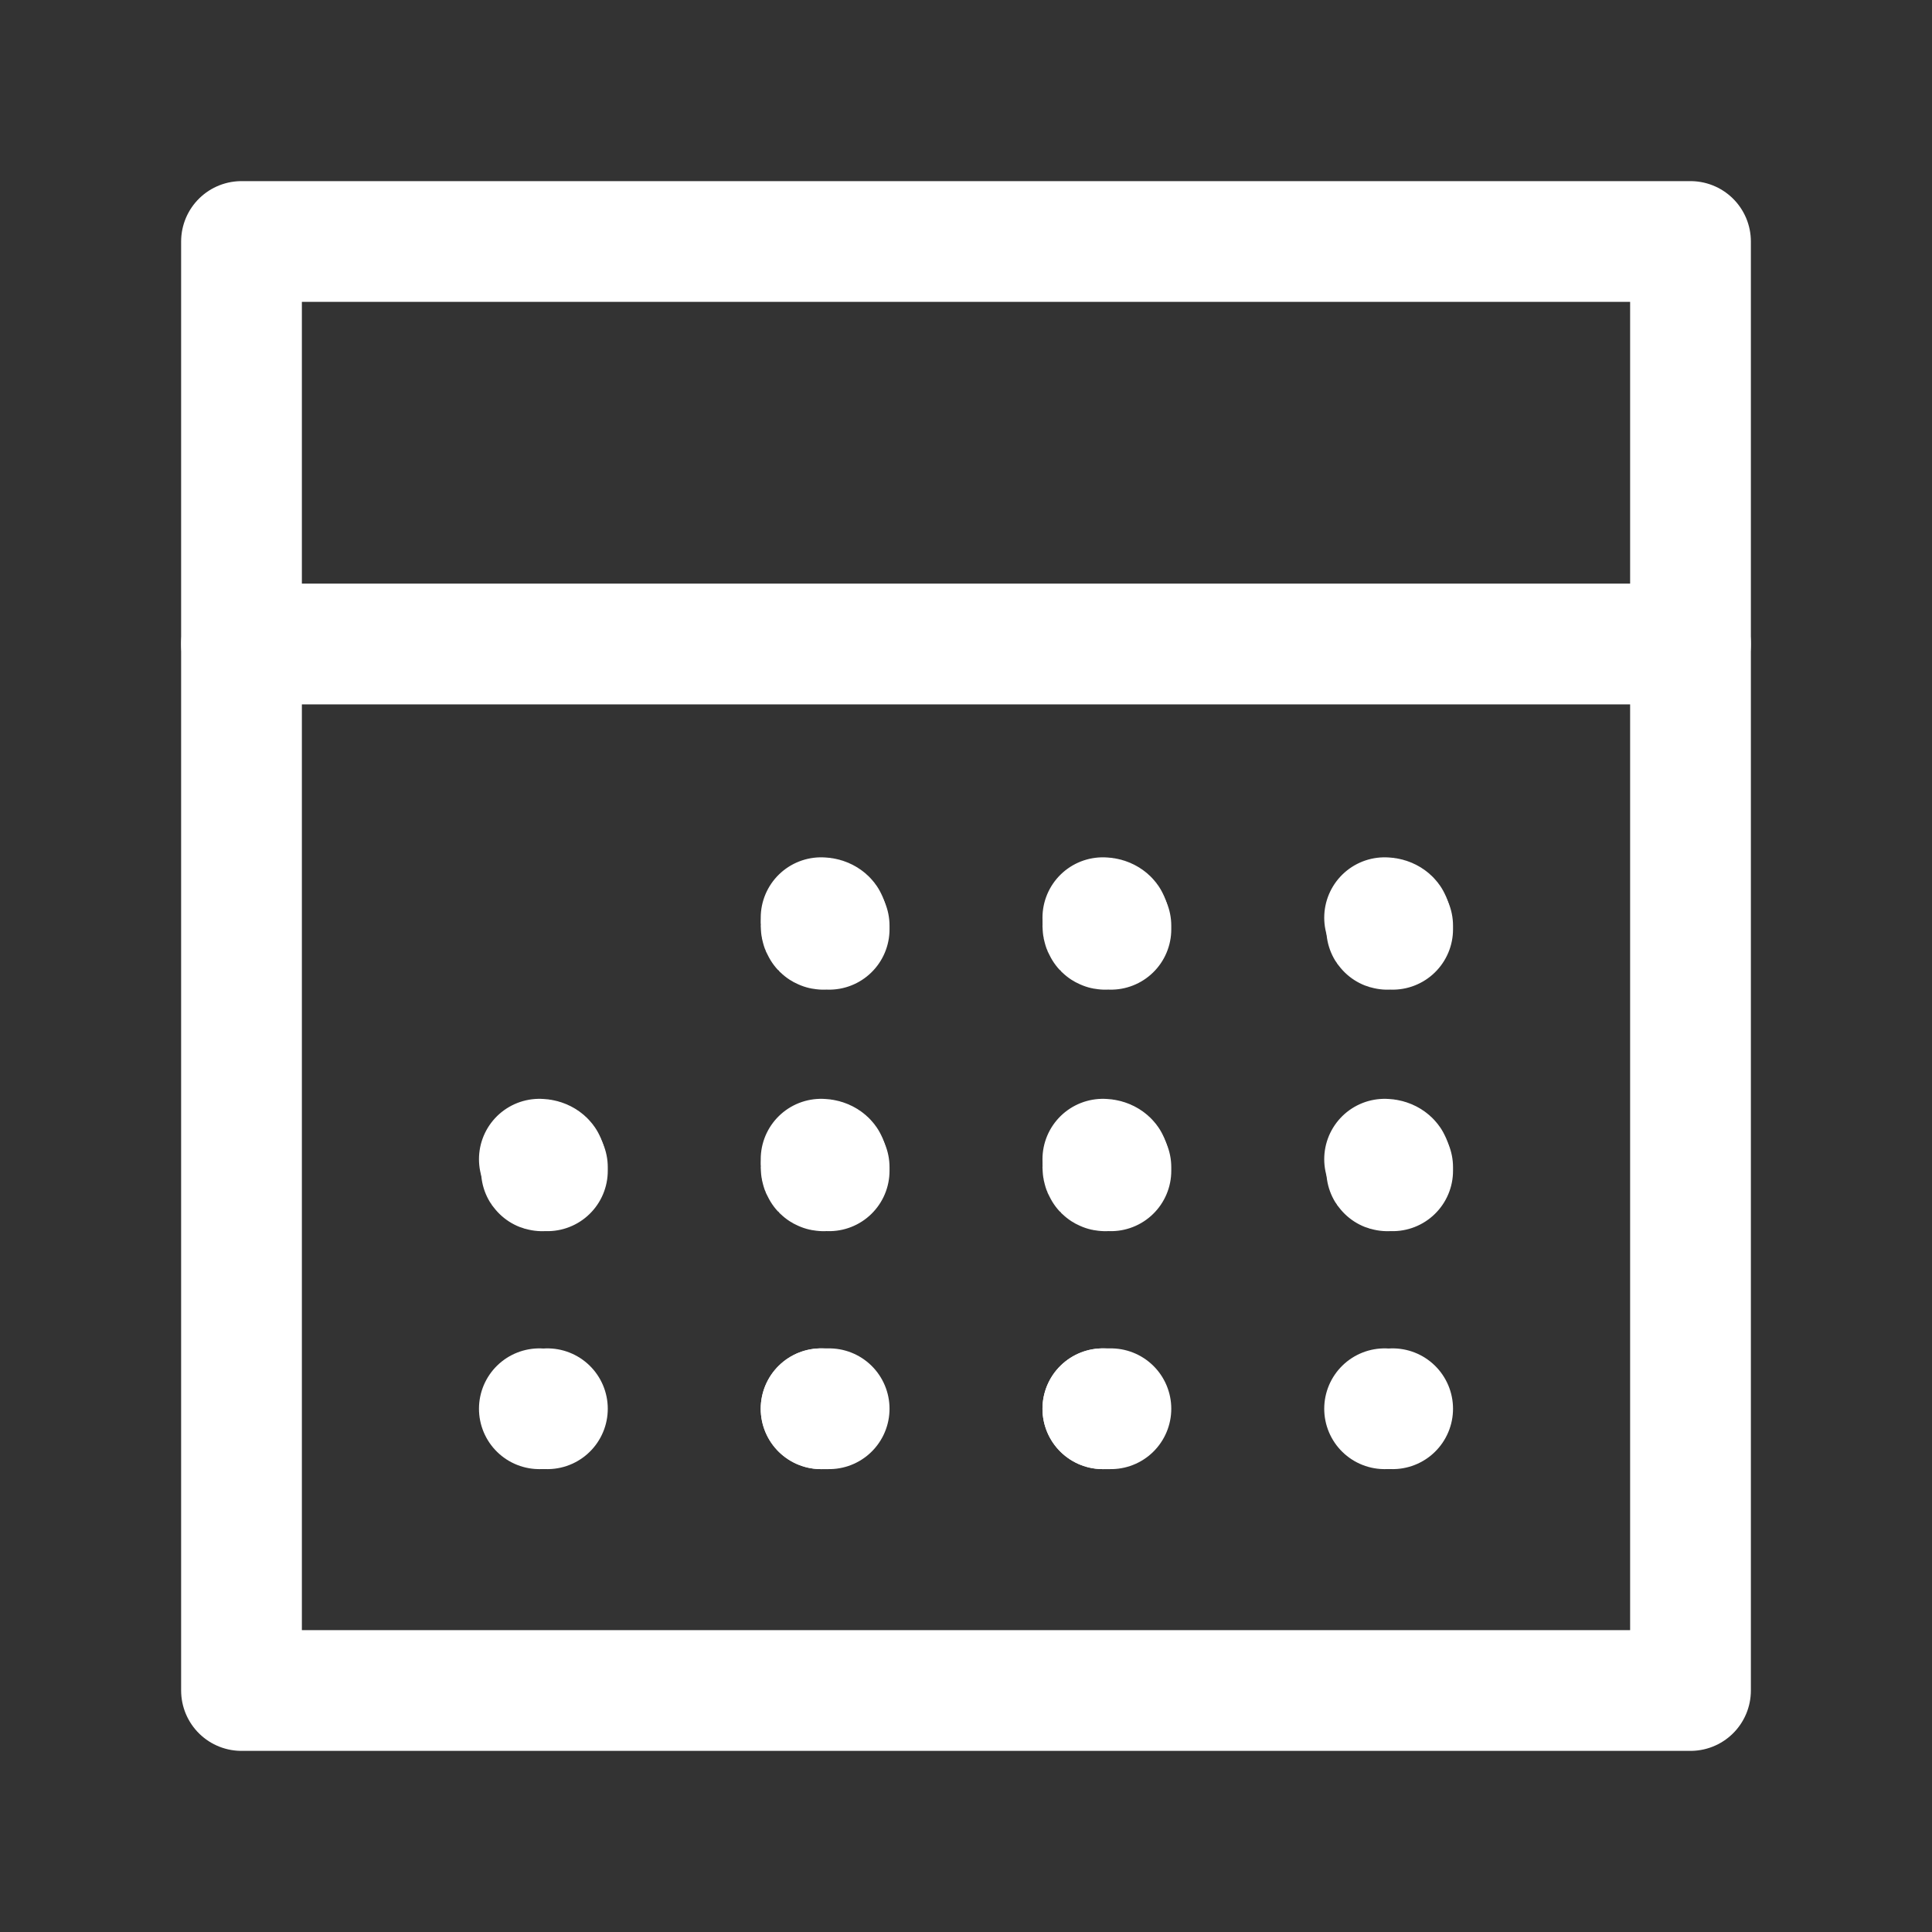 <?xml version="1.0" encoding="utf-8"?>
<!-- Generator: Adobe Illustrator 26.0.2, SVG Export Plug-In . SVG Version: 6.00 Build 0)  -->
<svg version="1.1" id="Layer_1" xmlns="http://www.w3.org/2000/svg" xmlns:xlink="http://www.w3.org/1999/xlink" x="0px" y="0px"
	 viewBox="0 0 24 24" style="enable-background:new 0 0 24 24;" xml:space="preserve">
<rect x="0" y="0" width="24" height="24" fill="#333333" stroke="none"/>
<style type="text/css">
	.st0{fill:none;stroke:#FFFFFF;stroke-width:1.5;stroke-linecap:round;stroke-linejoin:round;}
	.st1{fill:none;}
</style>
<g>
	<rect x="3" y="3" class="st0" width="18" height="18"/>
	<line class="st0" x1="21" y1="8" x2="3" y2="8"/>
	<path class="st0" d="M17.3,11.5L17.3,11.5C17.3,11.5,17.3,11.6,17.3,11.5C17.2,11.6,17.2,11.5,17.3,11.5
		C17.2,11.5,17.2,11.4,17.3,11.5"/>
	<path class="st0" d="M17.2,11.4L17.2,11.4C17.3,11.4,17.3,11.5,17.2,11.4L17.2,11.4"/>
	<path class="st0" d="M13.8,11.5L13.8,11.5C13.8,11.5,13.8,11.6,13.8,11.5c-0.1,0.1-0.1,0-0.1,0S13.7,11.4,13.8,11.5"/>
	<path class="st0" d="M13.7,11.4L13.7,11.4C13.8,11.4,13.8,11.5,13.7,11.4L13.7,11.4"/>
	<path class="st0" d="M10.3,11.5L10.3,11.5C10.3,11.5,10.3,11.6,10.3,11.5c-0.1,0.1-0.1,0-0.1,0S10.2,11.4,10.3,11.5"/>
	<path class="st0" d="M10.2,11.4L10.2,11.4C10.3,11.4,10.3,11.5,10.2,11.4L10.2,11.4"/>
	<path class="st0" d="M6.8,14.5L6.8,14.5C6.8,14.5,6.8,14.6,6.8,14.5C6.7,14.6,6.7,14.5,6.8,14.5C6.7,14.5,6.7,14.4,6.8,14.5"/>
	<path class="st0" d="M6.7,14.4L6.7,14.4C6.8,14.4,6.8,14.5,6.7,14.4L6.7,14.4"/>
	<path class="st0" d="M10.3,14.5L10.3,14.5C10.3,14.5,10.3,14.6,10.3,14.5c-0.1,0.1-0.1,0-0.1,0S10.2,14.4,10.3,14.5"/>
	<path class="st0" d="M10.2,14.4L10.2,14.4C10.3,14.4,10.3,14.5,10.2,14.4L10.2,14.4"/>
	<path class="st0" d="M13.8,14.5L13.8,14.5C13.8,14.5,13.8,14.6,13.8,14.5c-0.1,0.1-0.1,0-0.1,0S13.7,14.4,13.8,14.5"/>
	<path class="st0" d="M13.7,14.4L13.7,14.4C13.8,14.4,13.8,14.5,13.7,14.4L13.7,14.4"/>
	<path class="st0" d="M17.3,14.5L17.3,14.5C17.3,14.5,17.3,14.6,17.3,14.5C17.2,14.6,17.2,14.5,17.3,14.5
		C17.2,14.5,17.2,14.4,17.3,14.5"/>
	<path class="st0" d="M17.2,14.4L17.2,14.4C17.3,14.4,17.3,14.5,17.2,14.4L17.2,14.4"/>
	<path class="st0" d="M17.3,17.5L17.3,17.5L17.3,17.5C17.2,17.5,17.2,17.5,17.3,17.5C17.2,17.5,17.2,17.5,17.3,17.5"/>
	<path class="st0" d="M17.2,17.5L17.2,17.5C17.3,17.5,17.3,17.5,17.2,17.5L17.2,17.5"/>
	<path class="st0" d="M13.8,17.5L13.8,17.5L13.8,17.5c-0.1,0-0.1,0-0.1,0S13.7,17.5,13.8,17.5"/>
	<path class="st0" d="M13.7,17.5L13.7,17.5C13.8,17.5,13.8,17.5,13.7,17.5L13.7,17.5"/>
	<path class="st0" d="M10.3,17.5L10.3,17.5L10.3,17.5c-0.1,0-0.1,0-0.1,0S10.2,17.5,10.3,17.5"/>
	<path class="st0" d="M10.2,17.5L10.2,17.5C10.3,17.5,10.3,17.5,10.2,17.5L10.2,17.5"/>
	<path class="st0" d="M6.8,17.5L6.8,17.5L6.8,17.5C6.7,17.5,6.7,17.5,6.8,17.5C6.7,17.5,6.7,17.5,6.8,17.5"/>
	<path class="st0" d="M6.7,17.5L6.7,17.5C6.8,17.5,6.8,17.5,6.7,17.5L6.7,17.5"/>
</g>
<path class="st1" d="M0,0h24v24H0V0z"/>
</svg>
